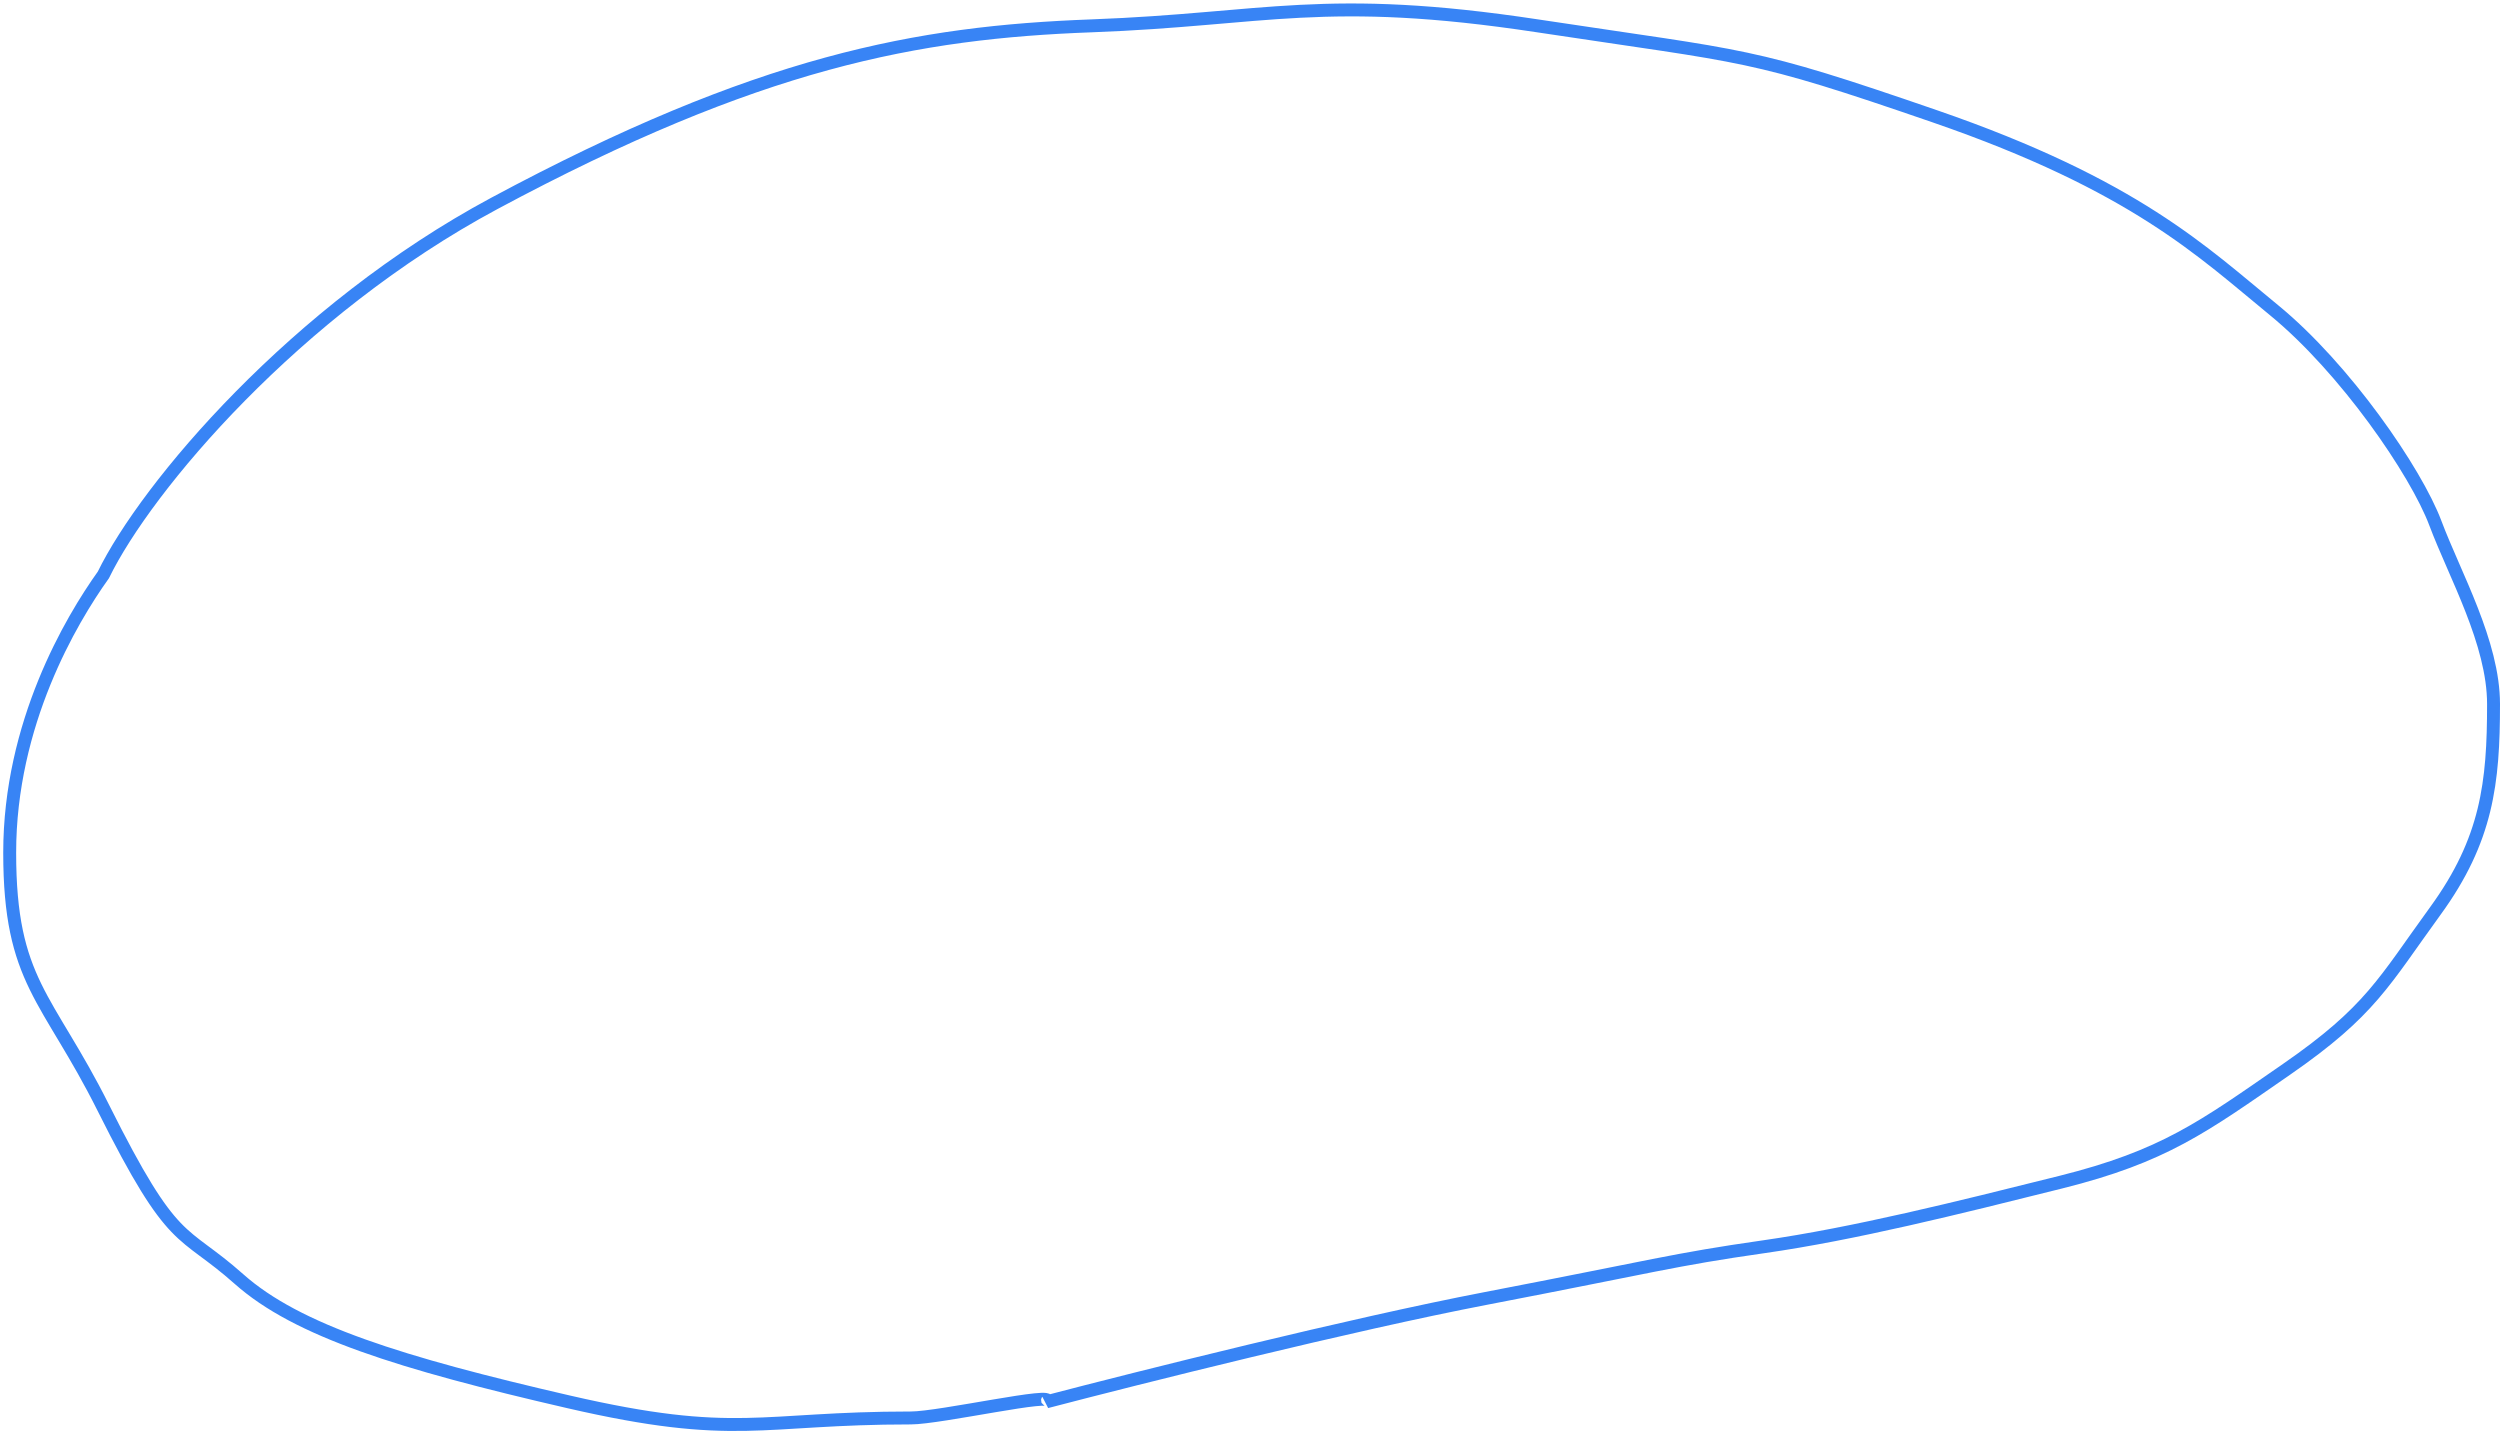 <?xml version="1.0" encoding="UTF-8"?> <svg xmlns="http://www.w3.org/2000/svg" width="387" height="222" viewBox="0 0 387 222" fill="none"> <path d="M76.5 31.5C45.75 48 22.667 75.333 16 89C11 96 1.5 112 1.5 132C1.5 152 7.363 154.226 16 171.5C27 193.5 28 190 37 198C46 206 62 211 88 217C114 223 117.463 219.5 141 219.5C145.5 219.5 164 215.333 162 217C176 213.333 209.2 205 230 201C256 196 259 195 273 193C287 191 303 187 319 183C335 179 341 174.5 354 165.5C367 156.5 369 152 377 141C385 130 386 121.166 386 109C386 99.5 380 89 377 81C374 73 363 57 352 48C341 39 330.5 28.69 299.5 18C270.5 8 271 9 238 4C205 -1 196 3 169 4C142 5 117.5 9.5 76.5 31.5Z" stroke="#3884F5" stroke-width="2"></path> </svg> 